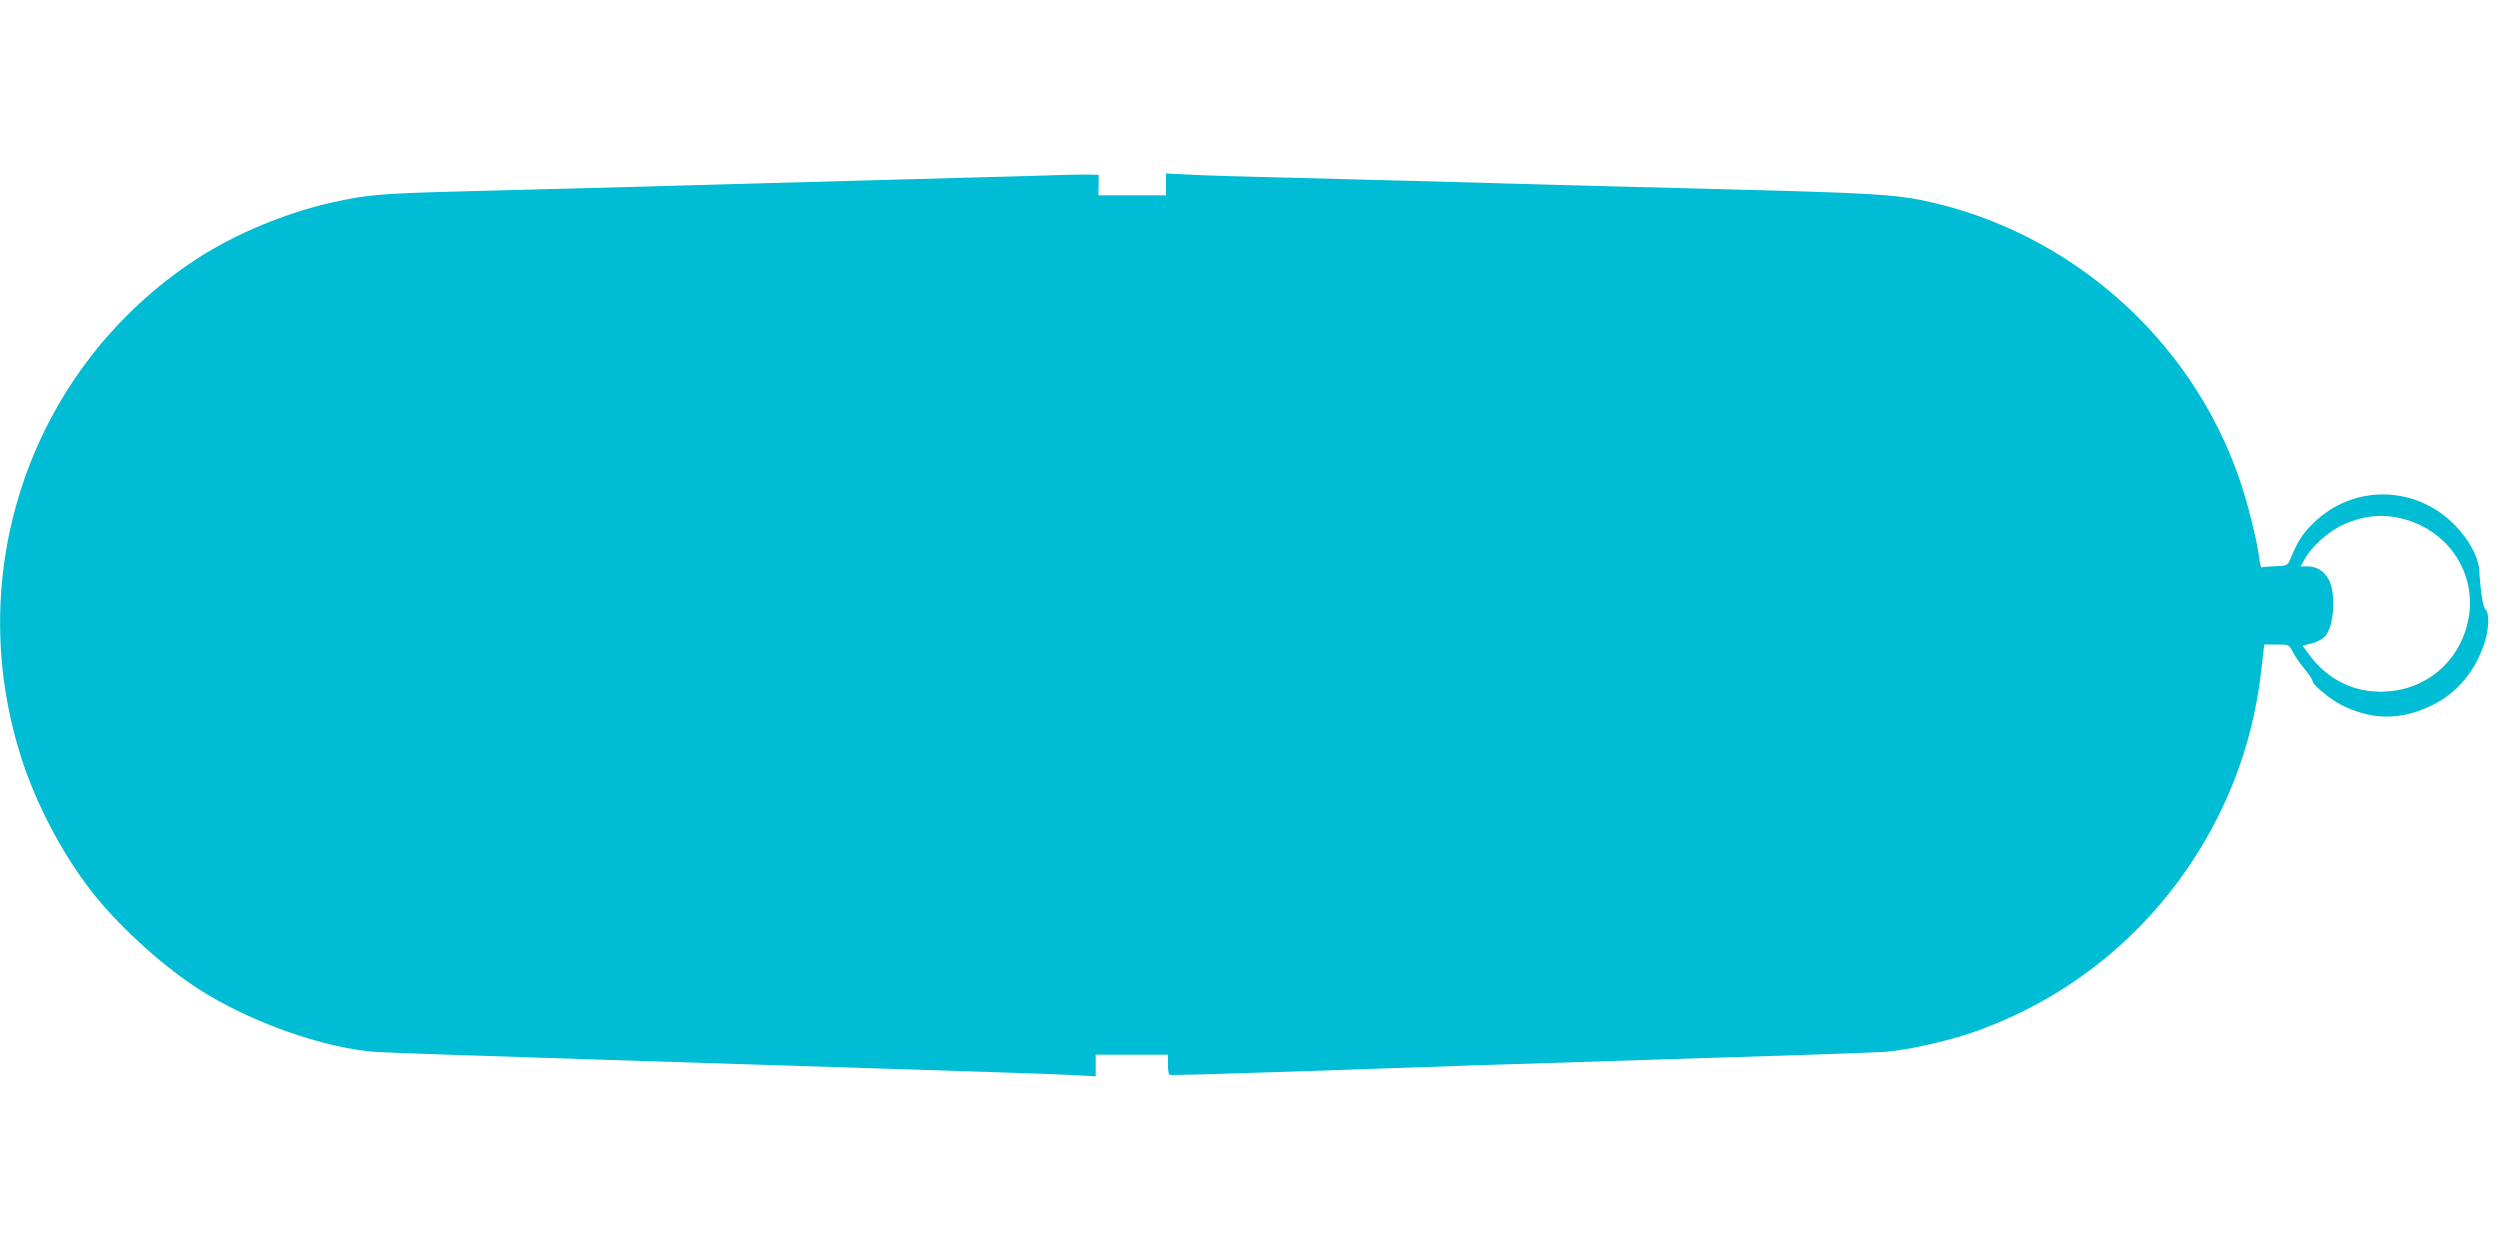 <?xml version="1.0" standalone="no"?>
<!DOCTYPE svg PUBLIC "-//W3C//DTD SVG 20010904//EN"
 "http://www.w3.org/TR/2001/REC-SVG-20010904/DTD/svg10.dtd">
<svg version="1.0" xmlns="http://www.w3.org/2000/svg"
 width="1280pt" height="640pt" viewBox="0 0 1280 640"
 preserveAspectRatio="xMidYMid meet">
<g transform="translate(0,640) scale(0.1,-0.1)"
fill="#00bcd4" stroke="none">
<path d="M5270 5499 c-135 -4 -432 -12 -660 -18 -228 -6 -572 -16 -765 -21
-341 -10 -674 -19 -1485 -40 -417 -11 -478 -17 -657 -56 -236 -52 -503 -163
-698 -291 -845 -553 -1208 -1602 -891 -2568 75 -227 199 -464 344 -655 135
-177 359 -384 553 -510 261 -170 643 -306 913 -326 39 -3 564 -21 1166 -40
2066 -65 2315 -73 2418 -79 l102 -6 0 56 0 55 185 0 185 0 0 -49 c0 -28 3 -52
8 -54 4 -3 252 4 552 14 300 10 750 25 1000 34 250 8 815 26 1255 40 440 13
829 27 865 30 104 9 298 52 416 91 521 174 954 532 1226 1011 153 271 245 558
278 871 l13 112 63 0 c63 0 64 0 83 -38 10 -21 38 -60 60 -87 23 -27 41 -55
41 -61 0 -20 87 -92 149 -124 154 -77 301 -79 459 -3 132 62 231 182 276 332
20 67 21 144 2 160 -13 11 -26 92 -32 198 -4 72 -53 162 -129 238 -202 203
-521 205 -723 4 -54 -53 -77 -89 -115 -180 -15 -35 -16 -36 -78 -38 -34 -1
-65 -4 -69 -6 -4 -3 -10 22 -14 55 -10 83 -58 276 -101 400 -249 722 -876
1271 -1625 1425 -143 29 -295 38 -975 55 -231 6 -577 15 -770 20 -709 20
-1089 30 -1485 40 -223 5 -458 12 -522 16 l-118 6 0 -56 0 -56 -173 0 -173 0
1 53 0 52 -55 1 c-30 1 -165 -2 -300 -7z m7042 -1758 c226 -62 366 -276 328
-501 -42 -246 -257 -407 -507 -378 -118 13 -229 78 -304 178 l-40 54 48 12
c27 7 56 23 69 38 45 52 55 216 18 287 -22 43 -62 69 -106 69 l-39 0 23 41
c30 55 113 131 176 163 112 57 221 69 334 37z"/>
</g>
</svg>
